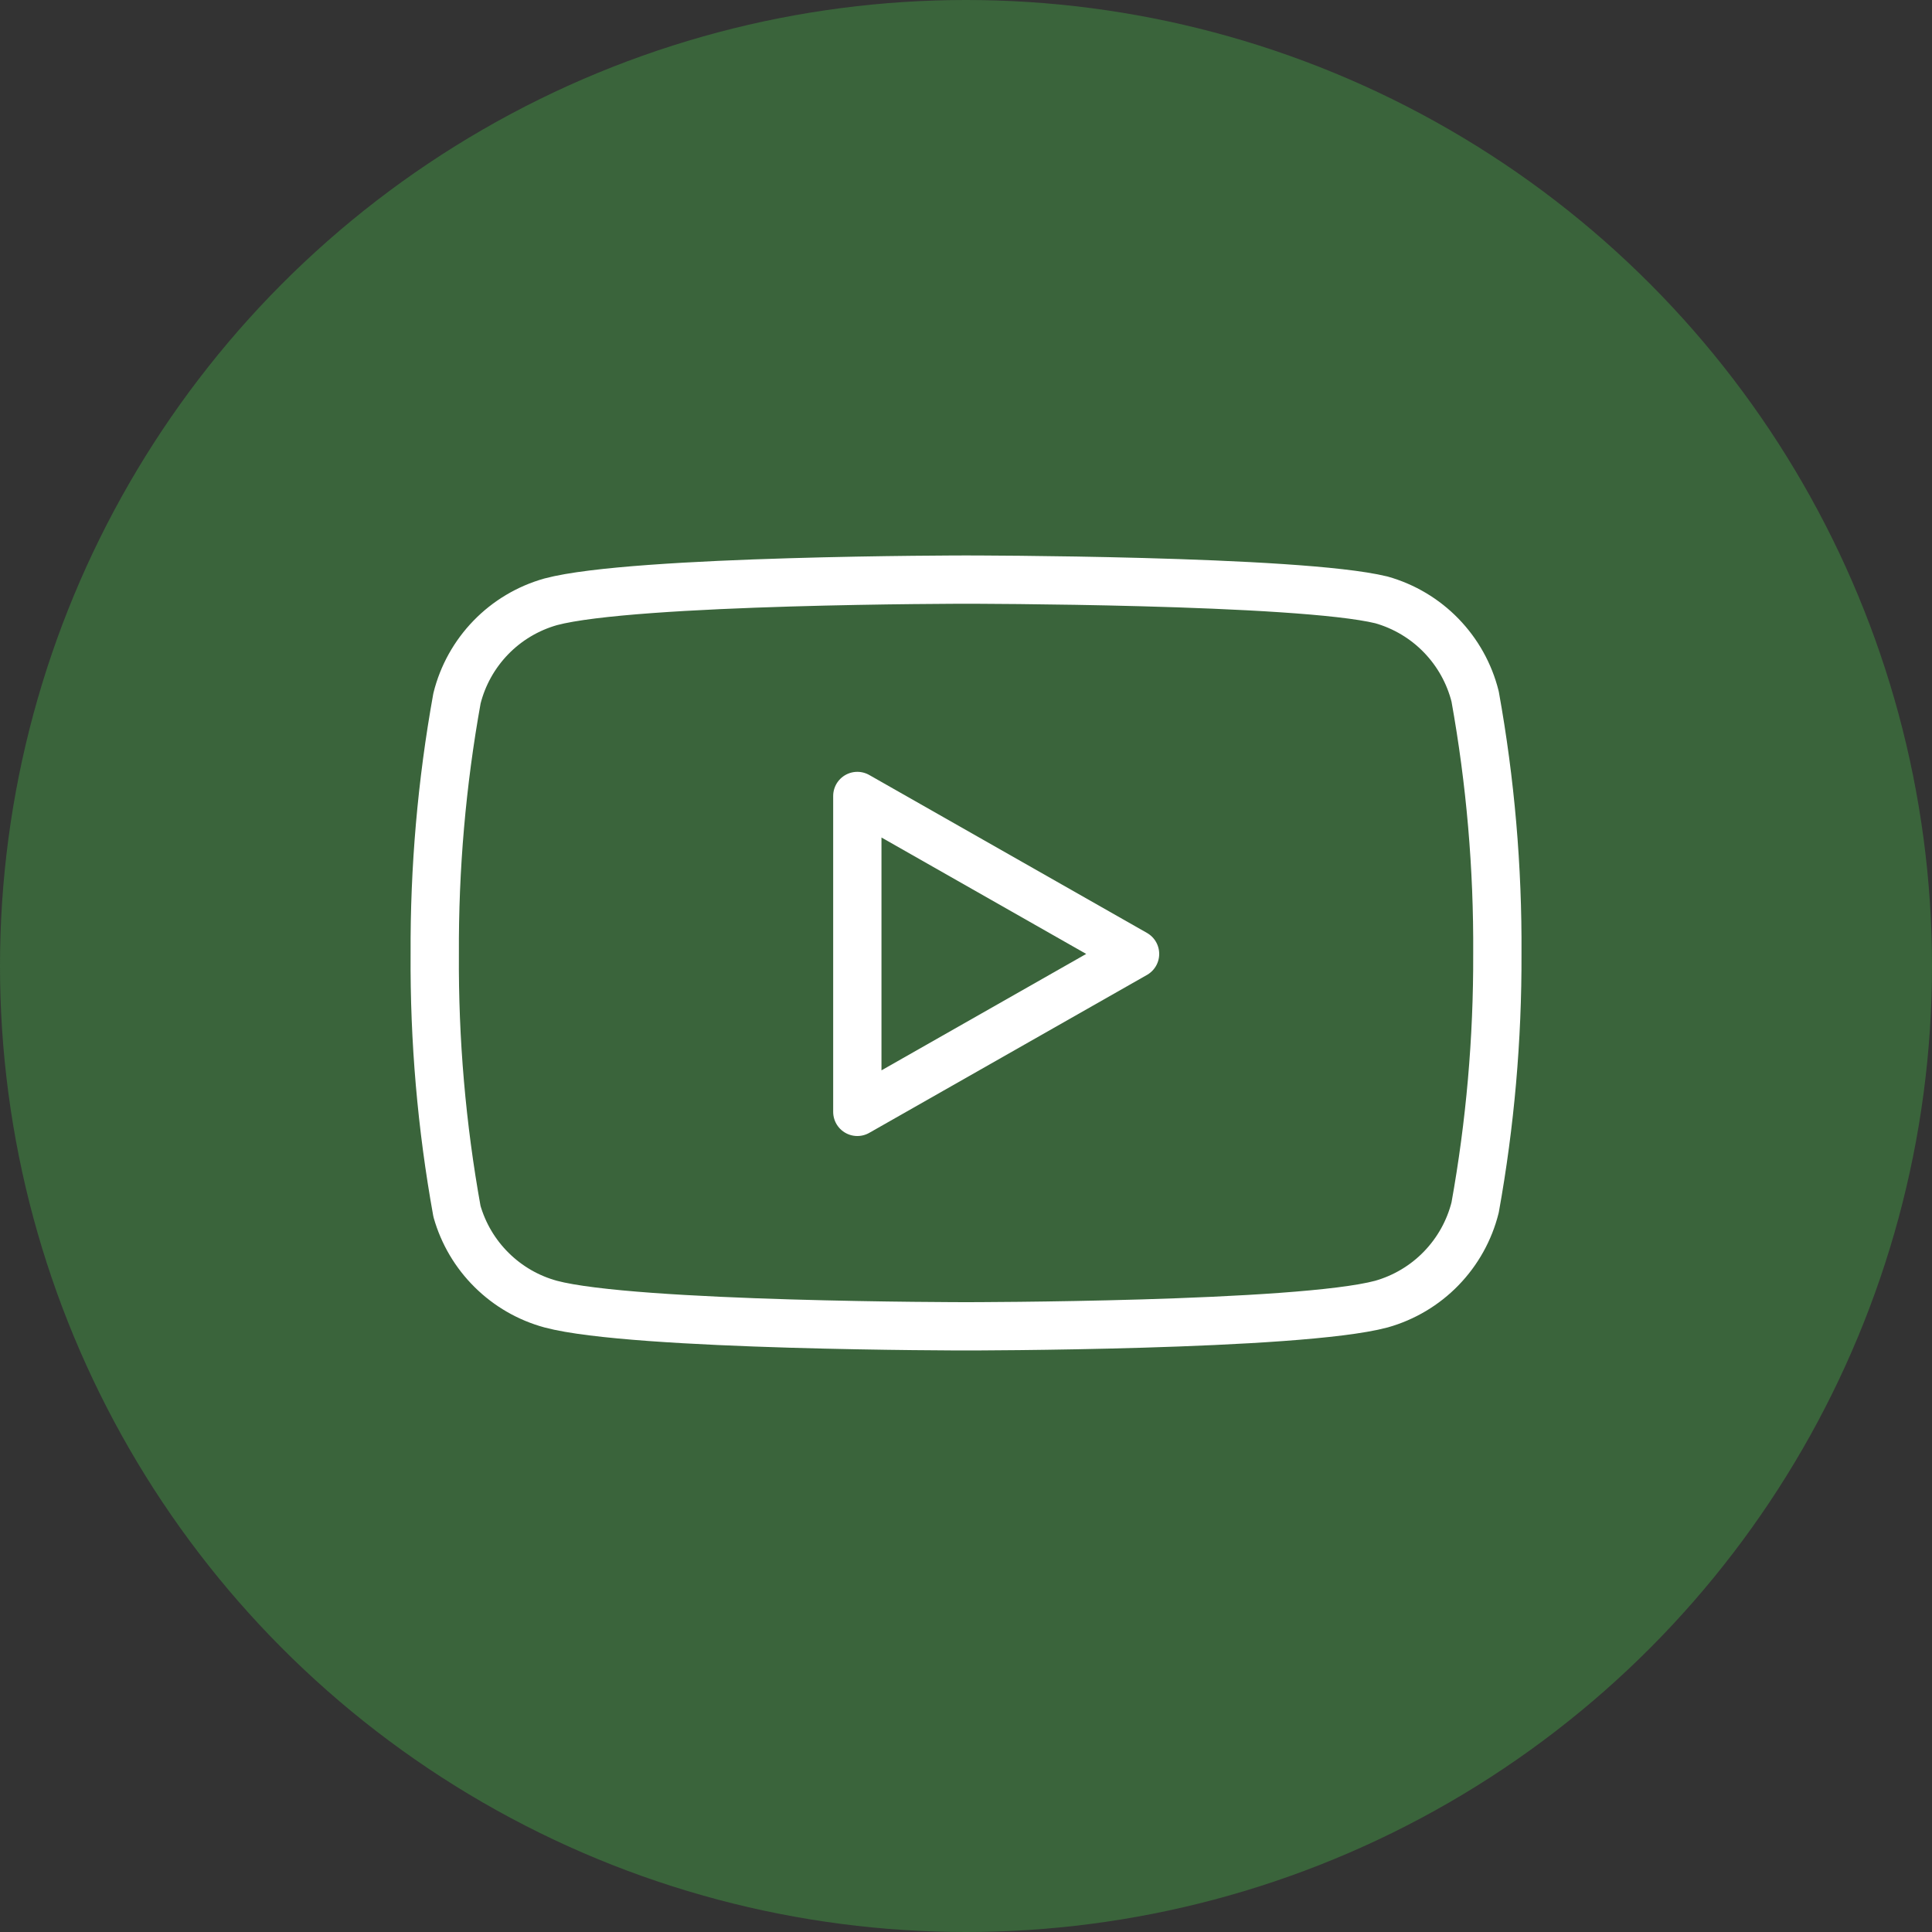 <svg width="40" height="40" viewBox="0 0 40 40" fill="none" xmlns="http://www.w3.org/2000/svg">
<rect x="0" y="0" width="40" height="40" fill="#333333" stroke="none"/>
<circle cx="20" cy="20" r="20" fill="#3A643B"/>
<path d="M30.541 14.42C30.422 13.945 30.18 13.511 29.839 13.159C29.499 12.808 29.071 12.553 28.601 12.42C26.881 12 20.001 12 20.001 12C20.001 12 13.121 12 11.401 12.46C10.93 12.593 10.502 12.848 10.162 13.199C9.821 13.551 9.579 13.985 9.461 14.46C9.146 16.206 8.992 17.976 9.001 19.75C8.989 21.537 9.143 23.321 9.461 25.08C9.592 25.54 9.839 25.958 10.179 26.294C10.519 26.631 10.939 26.874 11.401 27C13.121 27.46 20.001 27.46 20.001 27.46C20.001 27.46 26.881 27.46 28.601 27C29.071 26.867 29.499 26.612 29.839 26.261C30.18 25.909 30.422 25.475 30.541 25C30.853 23.268 31.007 21.51 31.001 19.75C31.012 17.963 30.858 16.179 30.541 14.42Z" stroke="white" stroke-linecap="round" stroke-linejoin="round"/>
<path d="M17.75 23.02L23.5 19.75L17.75 16.48V23.02Z" stroke="white" stroke-linecap="round" stroke-linejoin="round"/>
</svg>
